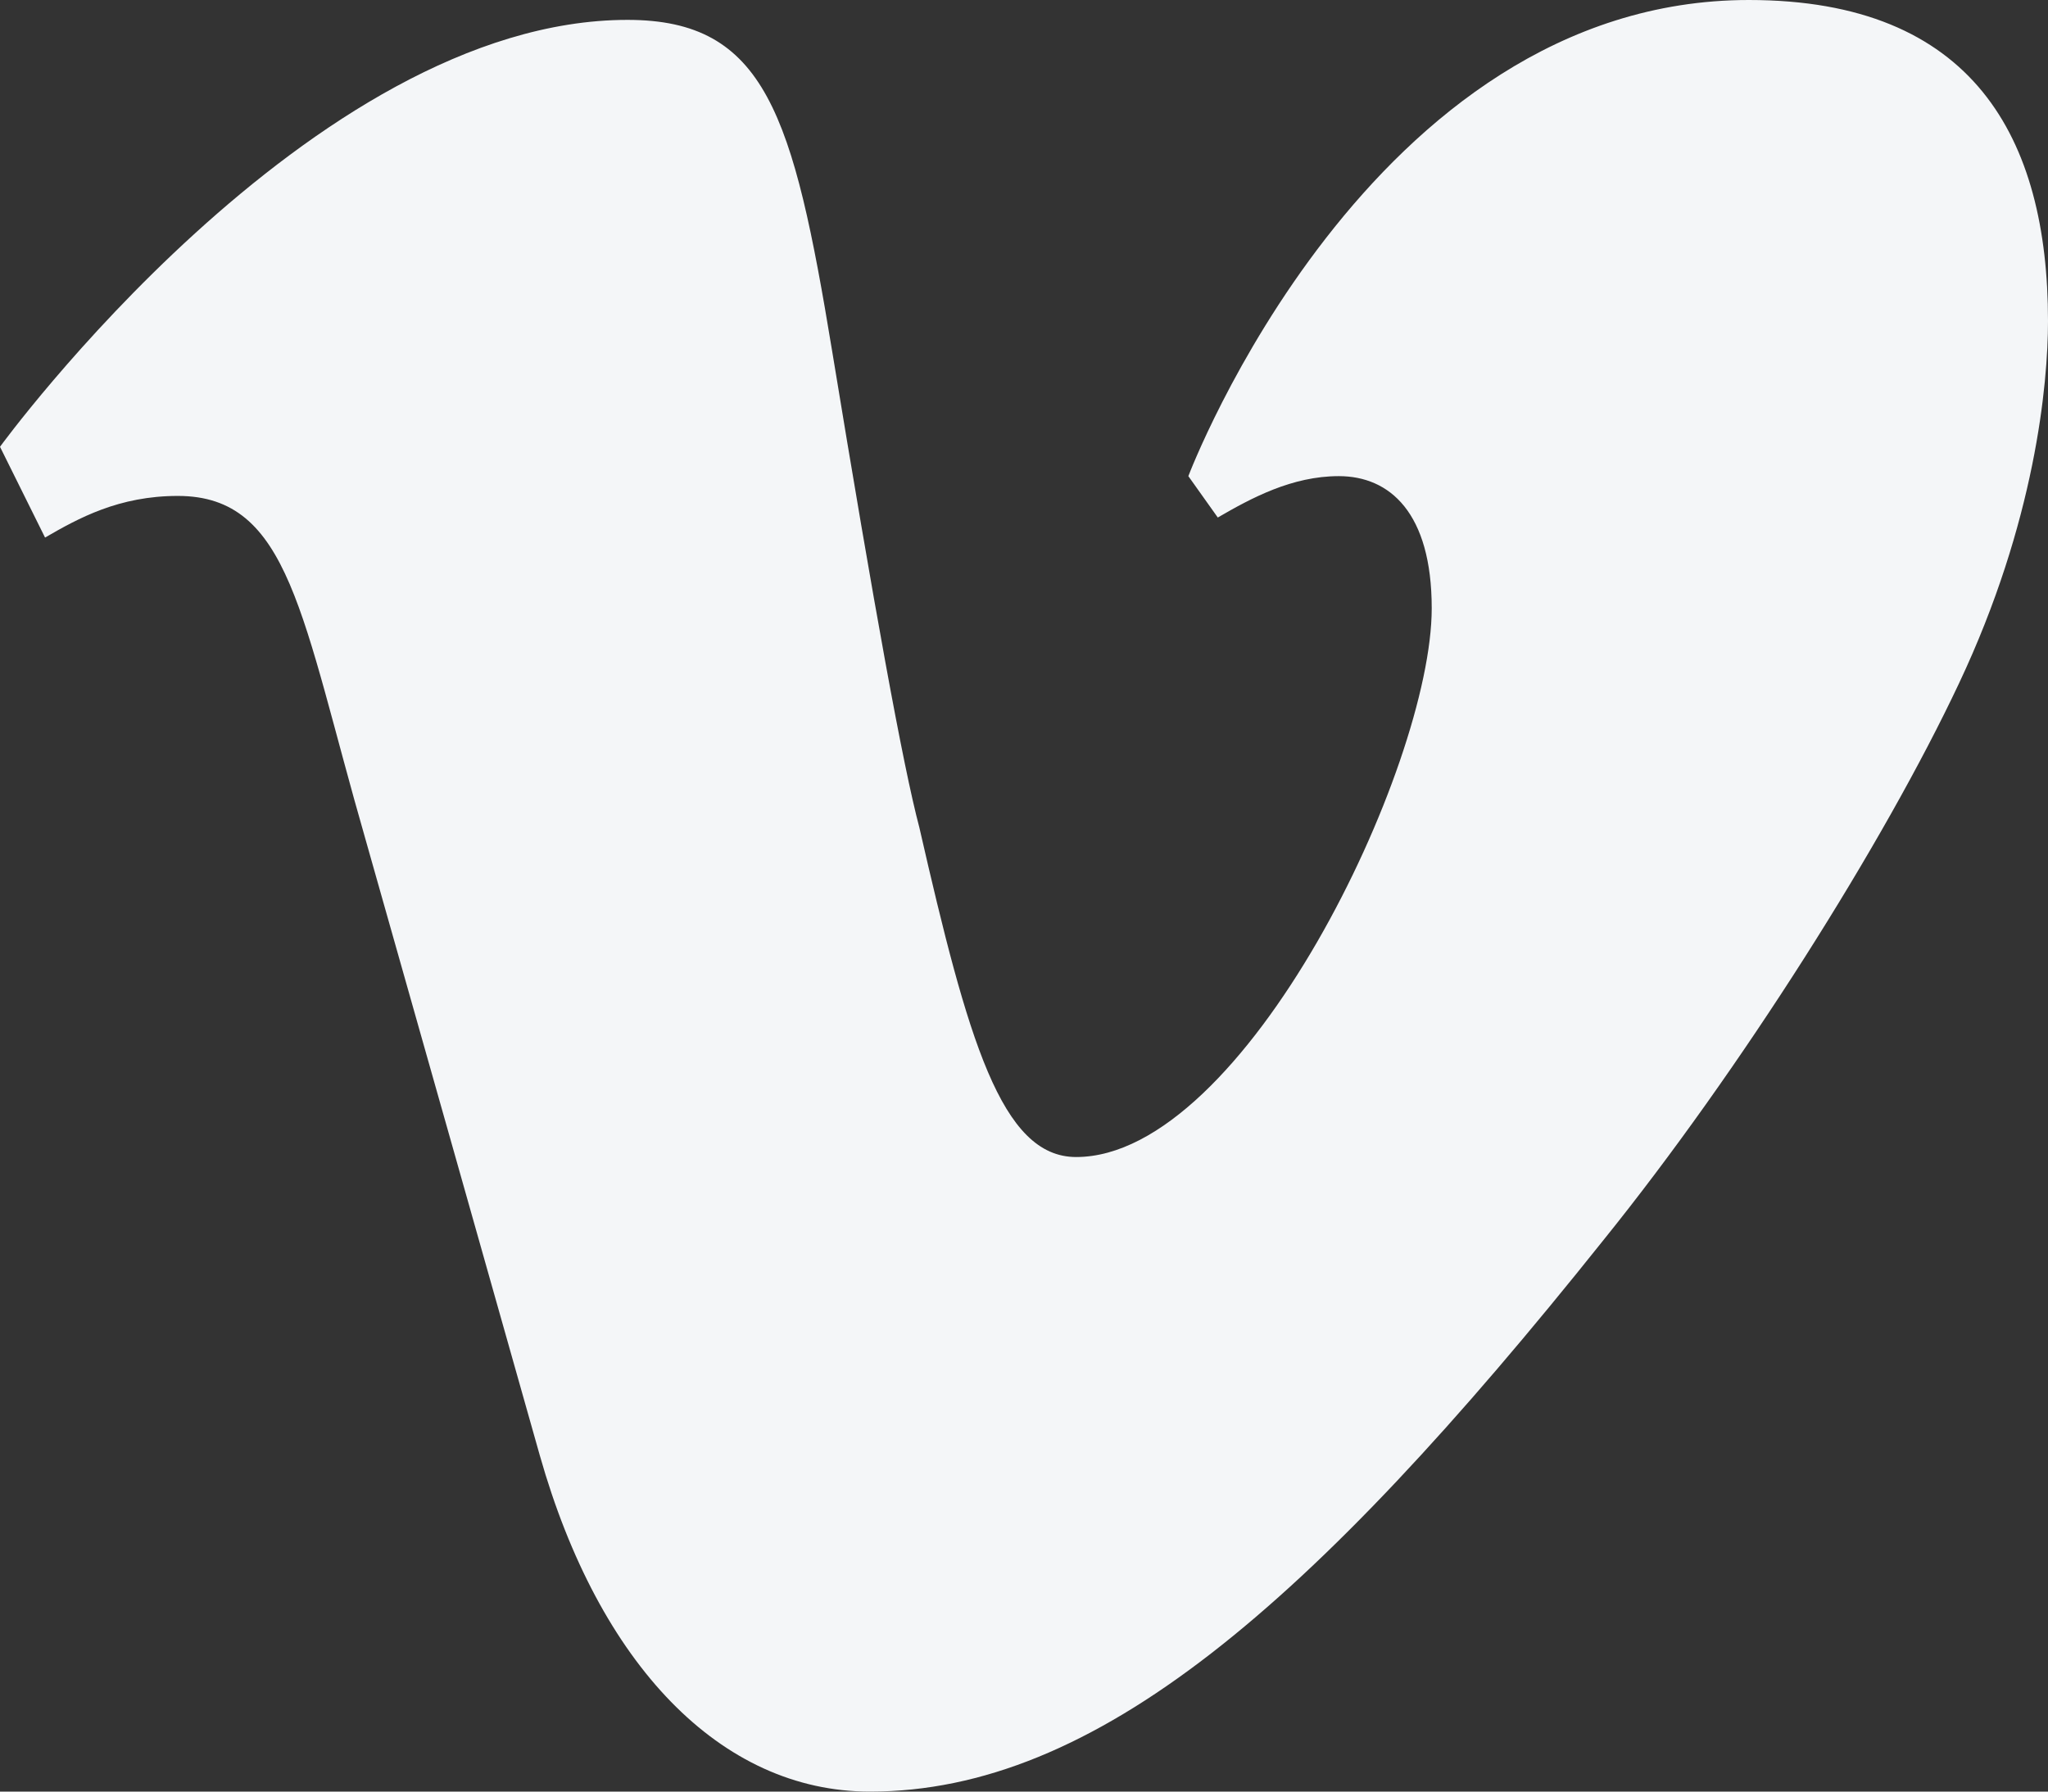 <svg width="24" height="21" viewBox="0 0 24 21" fill="none" xmlns="http://www.w3.org/2000/svg">
<rect x="0" y="0" width="24" height="21" fill="#333333" stroke="none"/>
<path d="M20.495 0C16.037 0 13.926 5.581 13.926 5.581L14.271 6.066C14.667 5.836 15.141 5.581 15.689 5.581C16.284 5.581 16.778 6.007 16.778 7.13C16.778 8.99 14.583 13.562 12.611 13.562C11.734 13.562 11.342 12.187 10.774 9.701C10.581 8.974 10.243 7.11 9.752 4.117C9.296 1.343 8.971 0.233 7.354 0.233C3.643 0.233 0 5.237 0 5.237L0.528 6.301C0.923 6.072 1.394 5.813 2.084 5.813C3.4 5.813 3.531 7.228 4.286 9.848C4.966 12.252 5.636 14.614 6.326 17.06C7.019 19.506 8.443 21 10.195 21C12.824 21 15.354 18.842 18.791 14.535C20.391 12.55 22.075 9.884 22.958 8.008C23.851 6.115 24 4.503 24 3.763C24 1.615 23.124 0 20.495 0Z" fill="#F4F6F8"/>
</svg>
